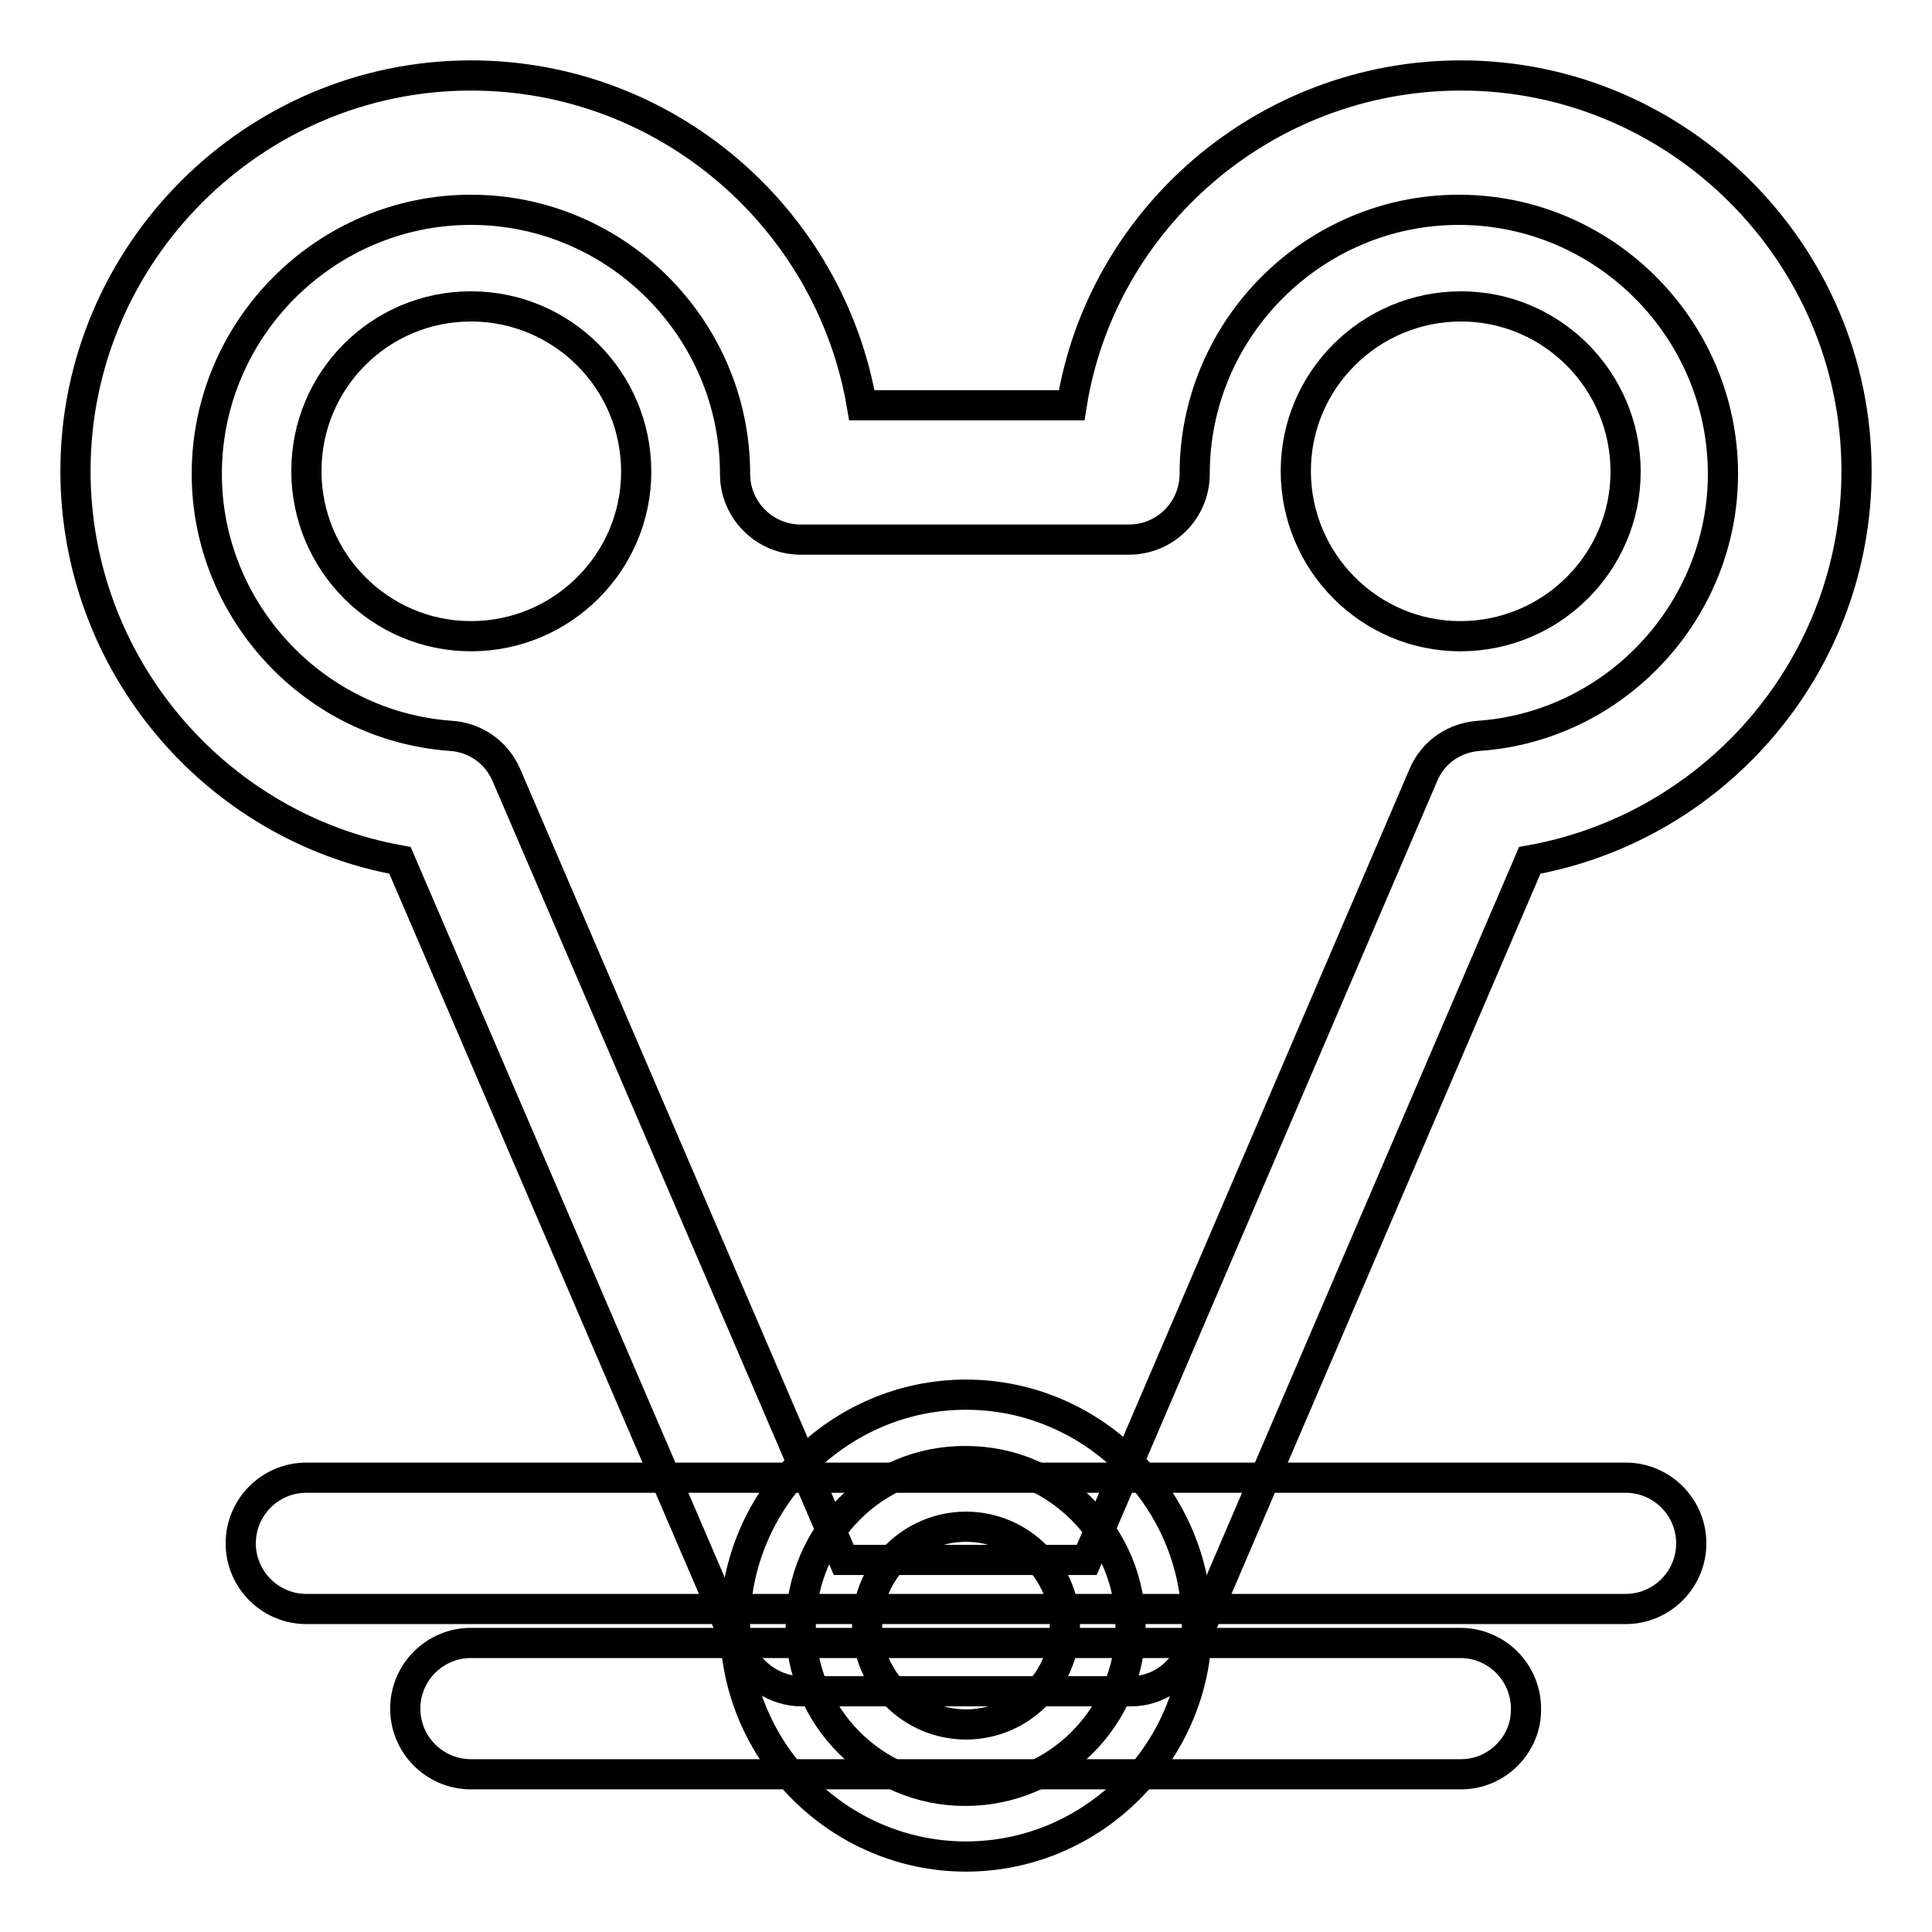 <?xml version="1.0" encoding="utf-8"?>
<!-- Svg Vector Icons : http://www.onlinewebfonts.com/icon -->
<!DOCTYPE svg PUBLIC "-//W3C//DTD SVG 1.1//EN" "http://www.w3.org/Graphics/SVG/1.1/DTD/svg11.dtd">
<svg version="1.1" xmlns="http://www.w3.org/2000/svg" xmlns:xlink="http://www.w3.org/1999/xlink" x="0px" y="0px" viewBox="0 0 256 256" enable-background="new 0 0 256 256" xml:space="preserve">
<g> <path stroke-width="4" fill-opacity="0" stroke="#000000"  d="M215.4,213.2H40.6c-4.8,0-8.7-3.9-8.7-8.7c0-4.8,3.9-8.7,8.7-8.7h174.8c4.8,0,8.7,3.9,8.7,8.7 C224.1,209.3,220.2,213.2,215.4,213.2L215.4,213.2z M193.6,235.1H62.4c-4.8,0-8.7-3.9-8.7-8.7c0-4.8,3.9-8.7,8.7-8.7h131.1 c4.8,0,8.7,3.9,8.7,8.7C202.3,231.1,198.4,235.1,193.6,235.1L193.6,235.1z"/> <path stroke-width="4" fill-opacity="0" stroke="#000000"  d="M40.6,62.4c0,12.1,9.8,21.9,21.8,21.9c12.1,0,21.9-9.8,21.9-21.8c0,0,0,0,0,0c0-12.1-9.8-21.9-21.9-21.9 S40.6,50.4,40.6,62.4L40.6,62.4z"/> <path stroke-width="4" fill-opacity="0" stroke="#000000"  d="M149.9,224.1h-43.7c-3.5,0-6.6-2.2-8.1-5.2L53,114c-24.5-4.4-43-26-43-51.6C10,33.6,33.6,10,62.4,10 c26,0,47.6,19,51.8,43.7H142C145.9,29,167.6,10,193.6,10c28.8,0,52.4,23.6,52.4,52.4c0,25.6-18.6,47.2-43.3,51.6l-45,104.9 C156.4,222,153.3,224.1,149.9,224.1L149.9,224.1z M111.8,206.7H144l44.6-104c1.3-3.1,4.2-5,7.4-5.2c18.1-1.3,32.3-16.6,32.3-34.7 c0-19.2-15.7-35-35-35c-19.2,0-35,15.7-35,35c0,4.8-3.9,8.7-8.7,8.7h-43.5c-4.8,0-8.7-3.9-8.7-8.7c0-19.2-15.7-35-35-35 c-19.2,0-35,15.7-35,35c0,18.1,14.2,33.4,32.3,34.7c3.3,0.2,6.1,2.2,7.4,5.2L111.8,206.7z"/> <path stroke-width="4" fill-opacity="0" stroke="#000000"  d="M171.7,62.4c0,12.1,9.8,21.9,21.8,21.9c12.1,0,21.9-9.8,21.9-21.8c0,0,0,0,0,0c0-12.1-9.8-21.9-21.8-21.9 C181.5,40.6,171.7,50.4,171.7,62.4C171.7,62.4,171.7,62.4,171.7,62.4z"/> <path stroke-width="4" fill-opacity="0" stroke="#000000"  d="M106.1,215.4c0,12.1,9.8,21.9,21.8,21.9c12.1,0,21.9-9.8,21.9-21.8c0,0,0,0,0,0c0-12.1-9.8-21.9-21.8-21.9 C115.9,193.5,106.2,203.3,106.1,215.4C106.1,215.4,106.1,215.4,106.1,215.4z"/> <path stroke-width="4" fill-opacity="0" stroke="#000000"  d="M128,246c-16.8,0-30.6-13.8-30.6-30.6c0-16.8,13.8-30.6,30.6-30.6s30.6,13.8,30.6,30.6 C158.6,232.2,144.8,246,128,246z M128,202.3c-7.2,0-13.1,5.9-13.1,13.1c0,7.2,5.9,13.1,13.1,13.1c7.2,0,13.1-5.9,13.1-13.1 C141.1,208.2,135.2,202.3,128,202.3z"/></g>
</svg>